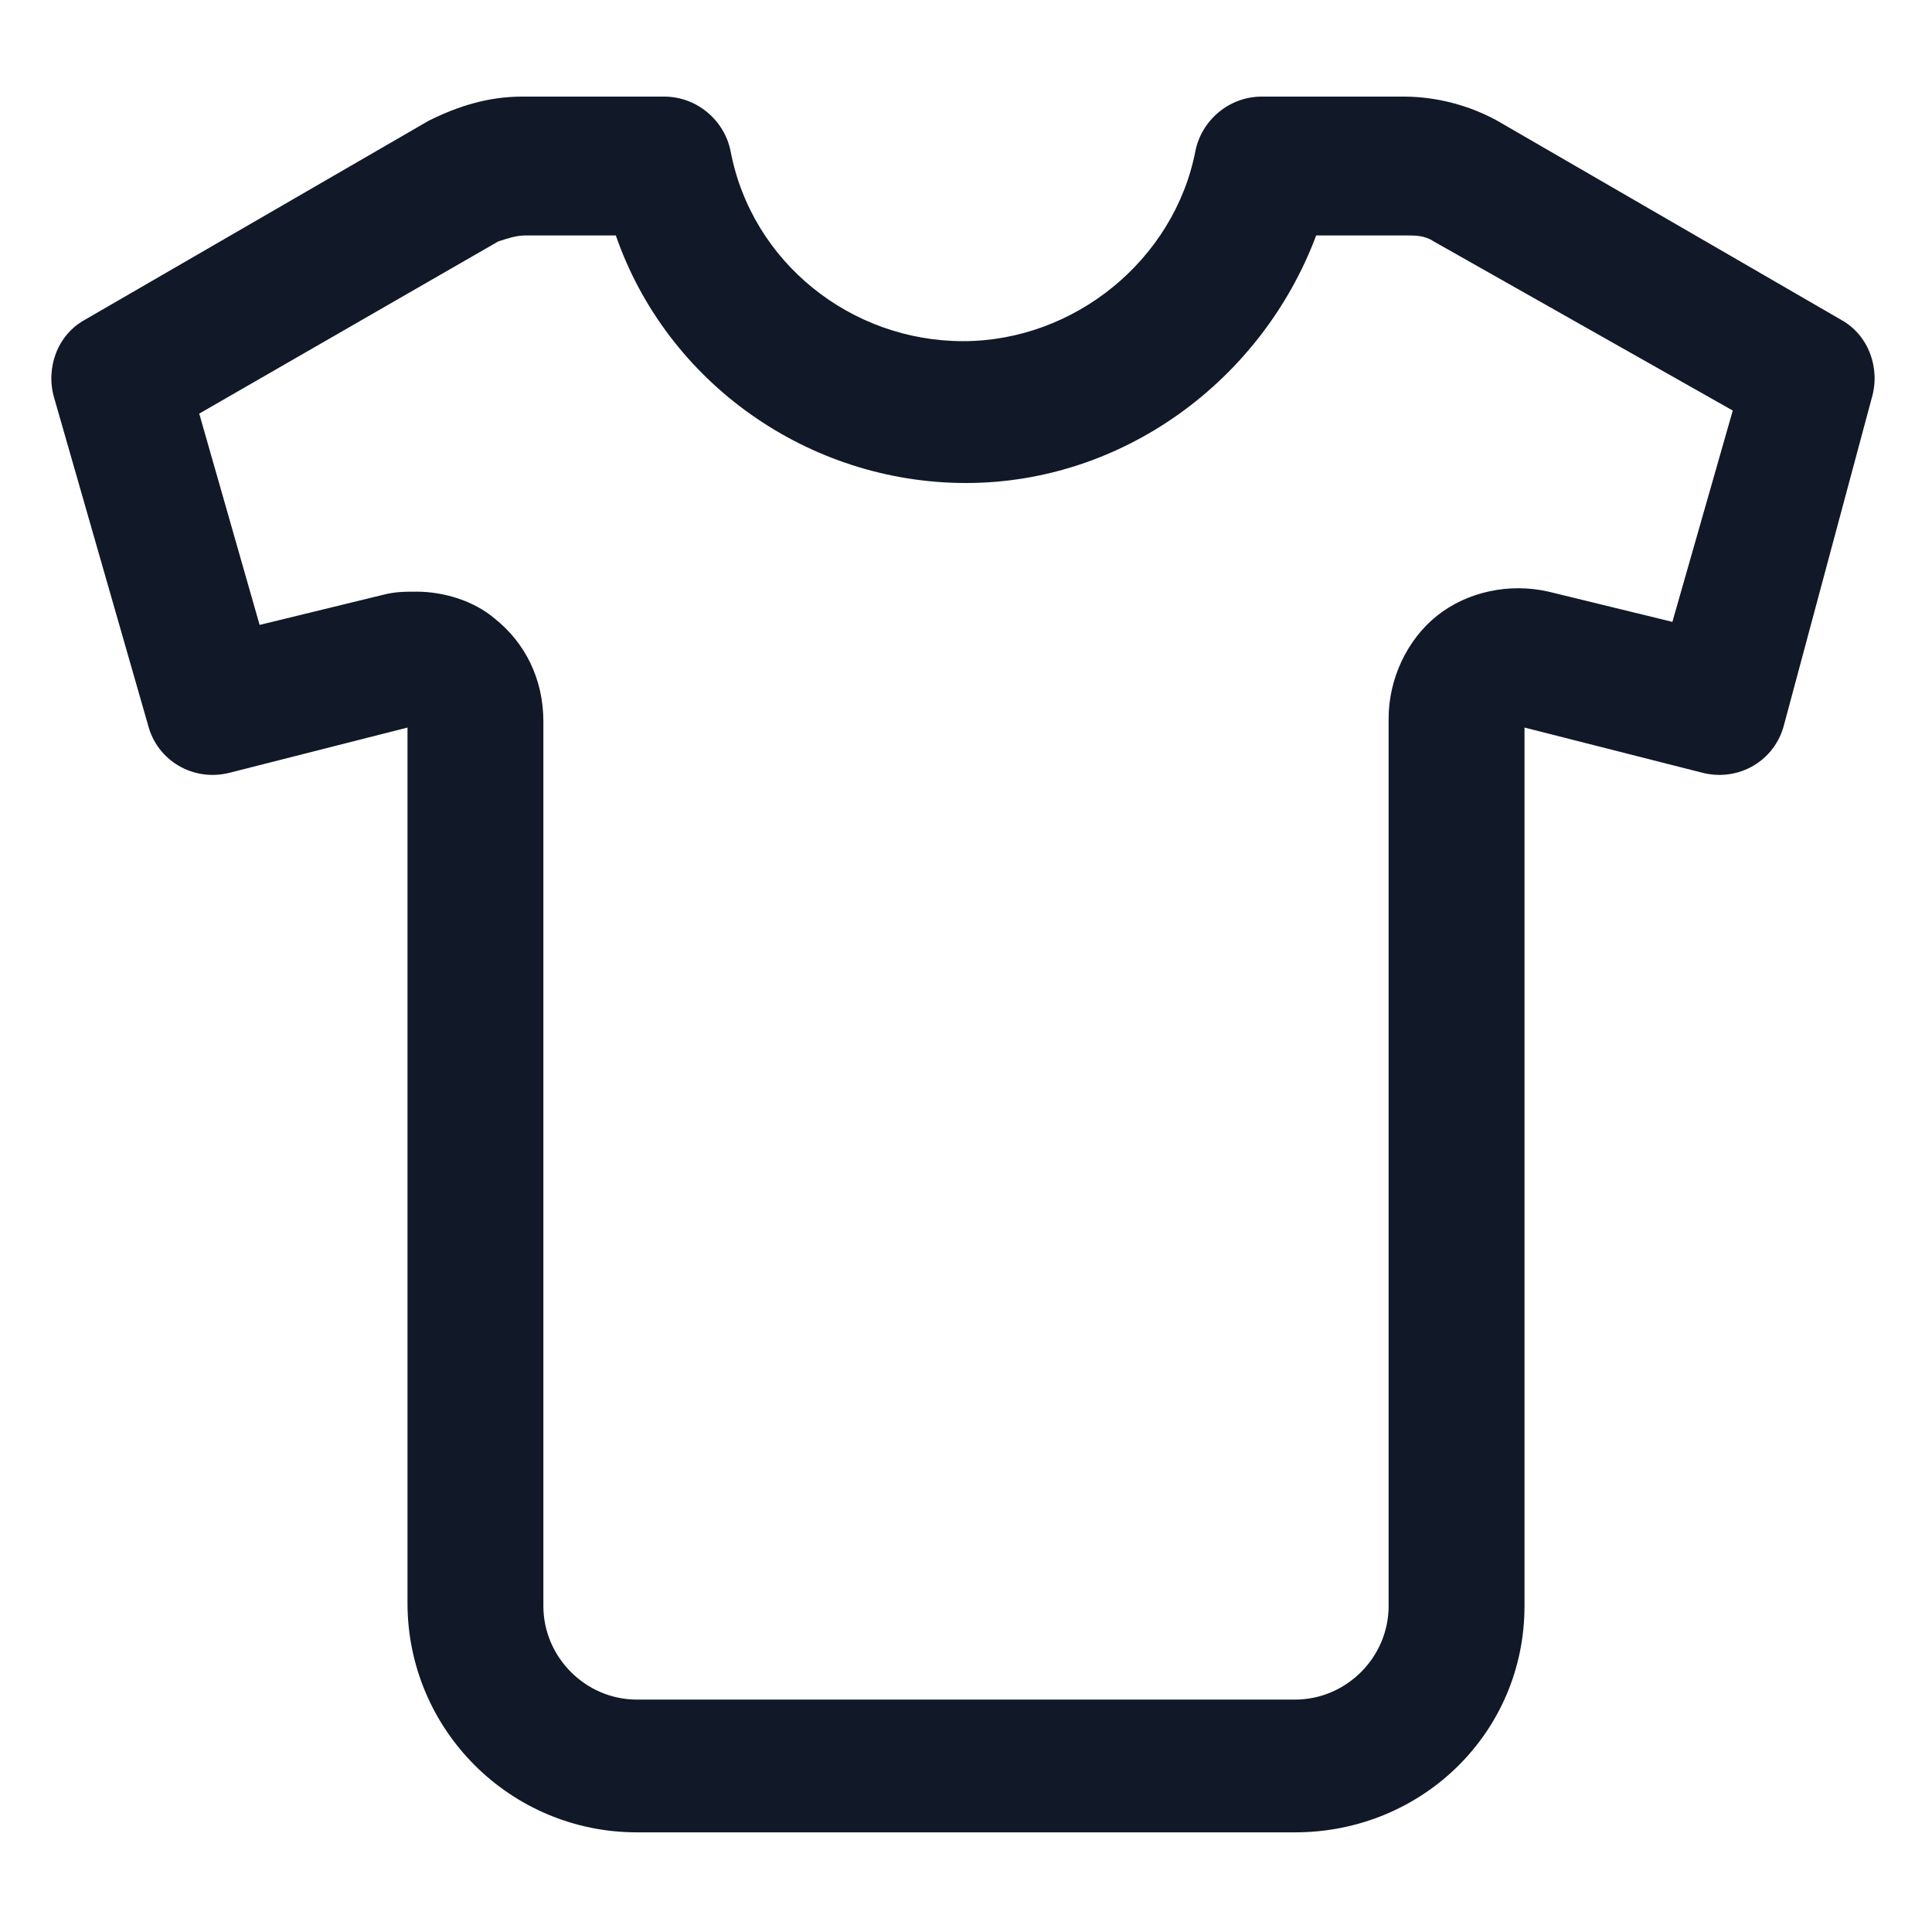 <svg xmlns="http://www.w3.org/2000/svg" width="24" height="24" viewBox="0 0 24 24" fill="none"><path d="M16.087 22.762H7.912C6.338 22.762 5.062 21.488 5.062 19.913V9.038L2.85 9.6C2.4 9.713 1.95 9.45 1.837 9L0.675 4.95C0.562 4.575 0.712 4.163 1.05 3.975L5.325 1.5C5.7 1.313 6.075 1.2 6.487 1.2H8.25C8.662 1.2 9 1.5 9.075 1.875C9.338 3.263 10.575 4.238 11.963 4.238C13.35 4.238 14.588 3.225 14.85 1.875C14.925 1.5 15.262 1.2 15.675 1.2H17.438C17.85 1.2 18.262 1.313 18.6 1.5L22.875 3.975C23.212 4.163 23.363 4.575 23.25 4.95L22.163 9C22.05 9.45 21.6 9.713 21.15 9.6L18.938 9.038V19.95C18.938 21.525 17.663 22.762 16.087 22.762ZM5.175 7.35C5.513 7.35 5.888 7.463 6.15 7.688C6.525 7.988 6.75 8.438 6.75 8.963V19.95C6.75 20.587 7.275 21.113 7.912 21.113H16.087C16.725 21.113 17.25 20.587 17.25 19.95V8.925C17.25 8.438 17.475 7.95 17.85 7.65C18.225 7.35 18.75 7.238 19.238 7.35L20.775 7.725L21.525 5.1L17.812 3C17.7 2.925 17.587 2.925 17.475 2.925H16.35C15.675 4.725 13.95 6 12 6C10.05 6 8.287 4.763 7.65 2.925H6.525C6.412 2.925 6.3 2.963 6.188 3L2.475 5.138L3.225 7.763L4.763 7.388C4.912 7.35 5.025 7.35 5.175 7.35Z" fill="#111928"></path></svg>